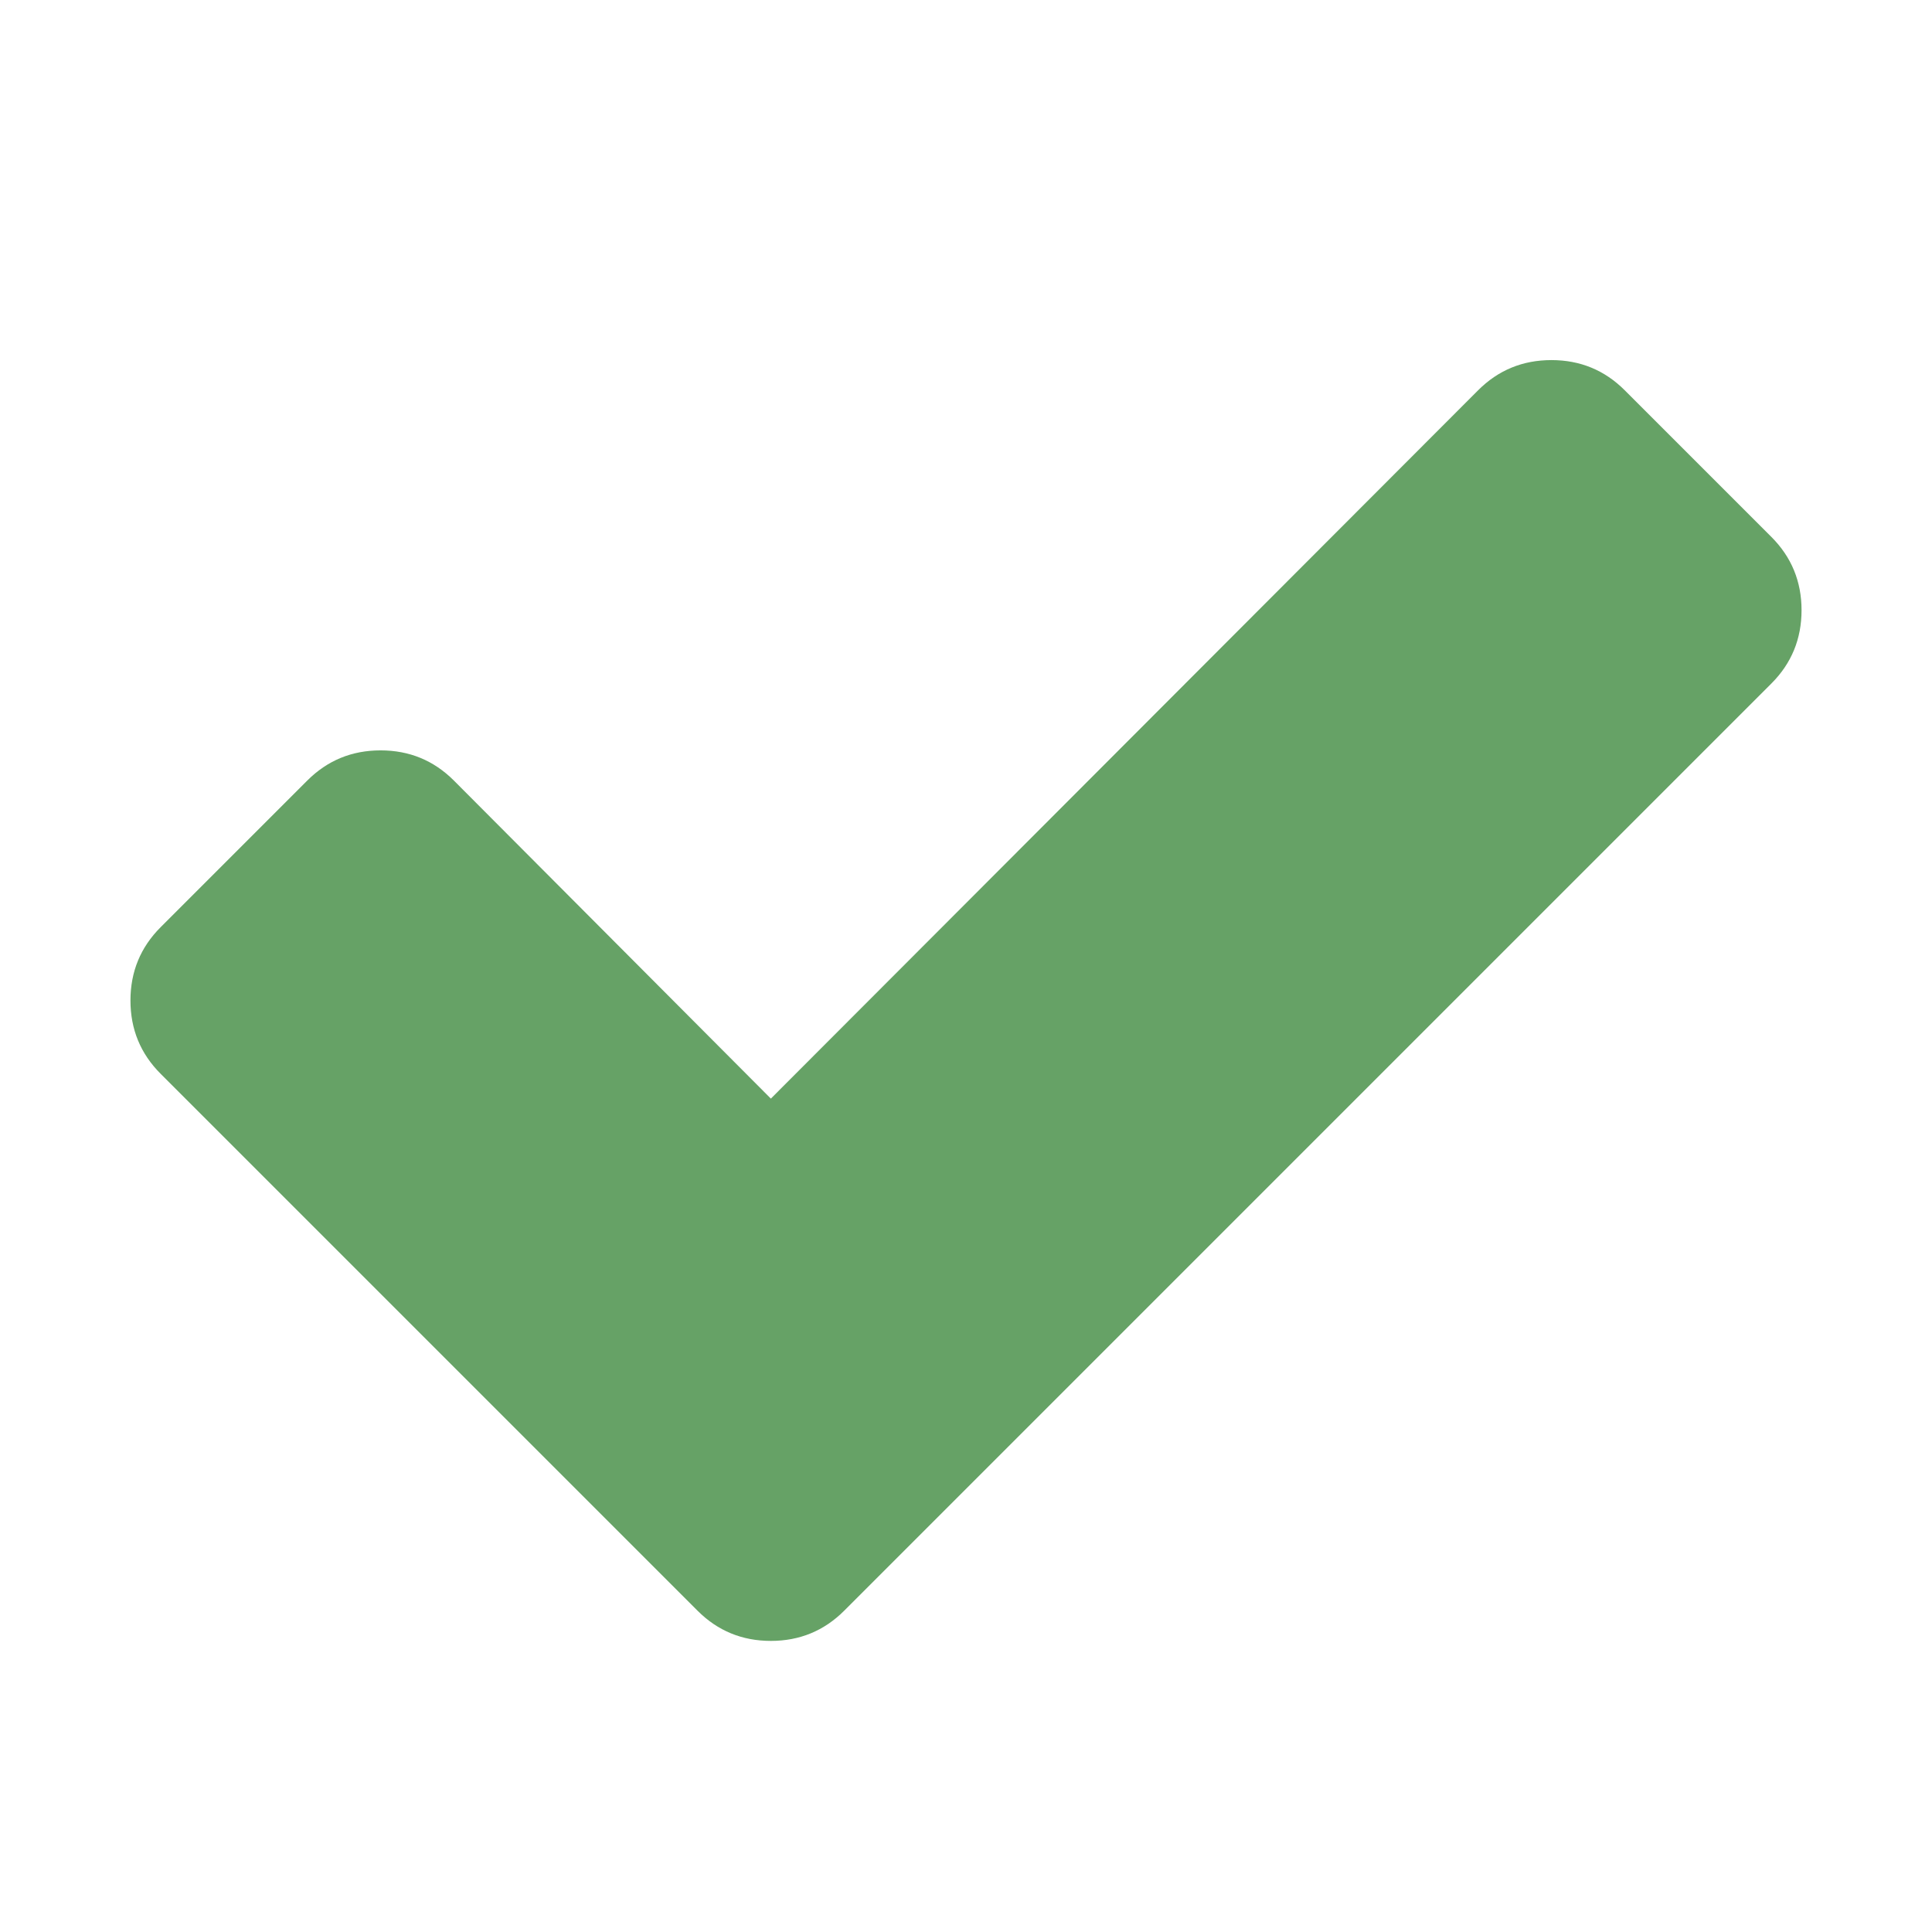 <svg width="1792" height="1792" viewBox="0 0 1792 1792" xmlns="http://www.w3.org/2000/svg"><path fill="darkgreen" fill-opacity="0.6" d="M1671 566q0 40-28 68l-724 724-136 136q-28 28-68 28t-68-28l-136-136-362-362q-28-28-28-68t28-68l136-136q28-28 68-28t68 28l294 295 656-657q28-28 68-28t68 28l136 136q28 28 28 68z"/></svg>